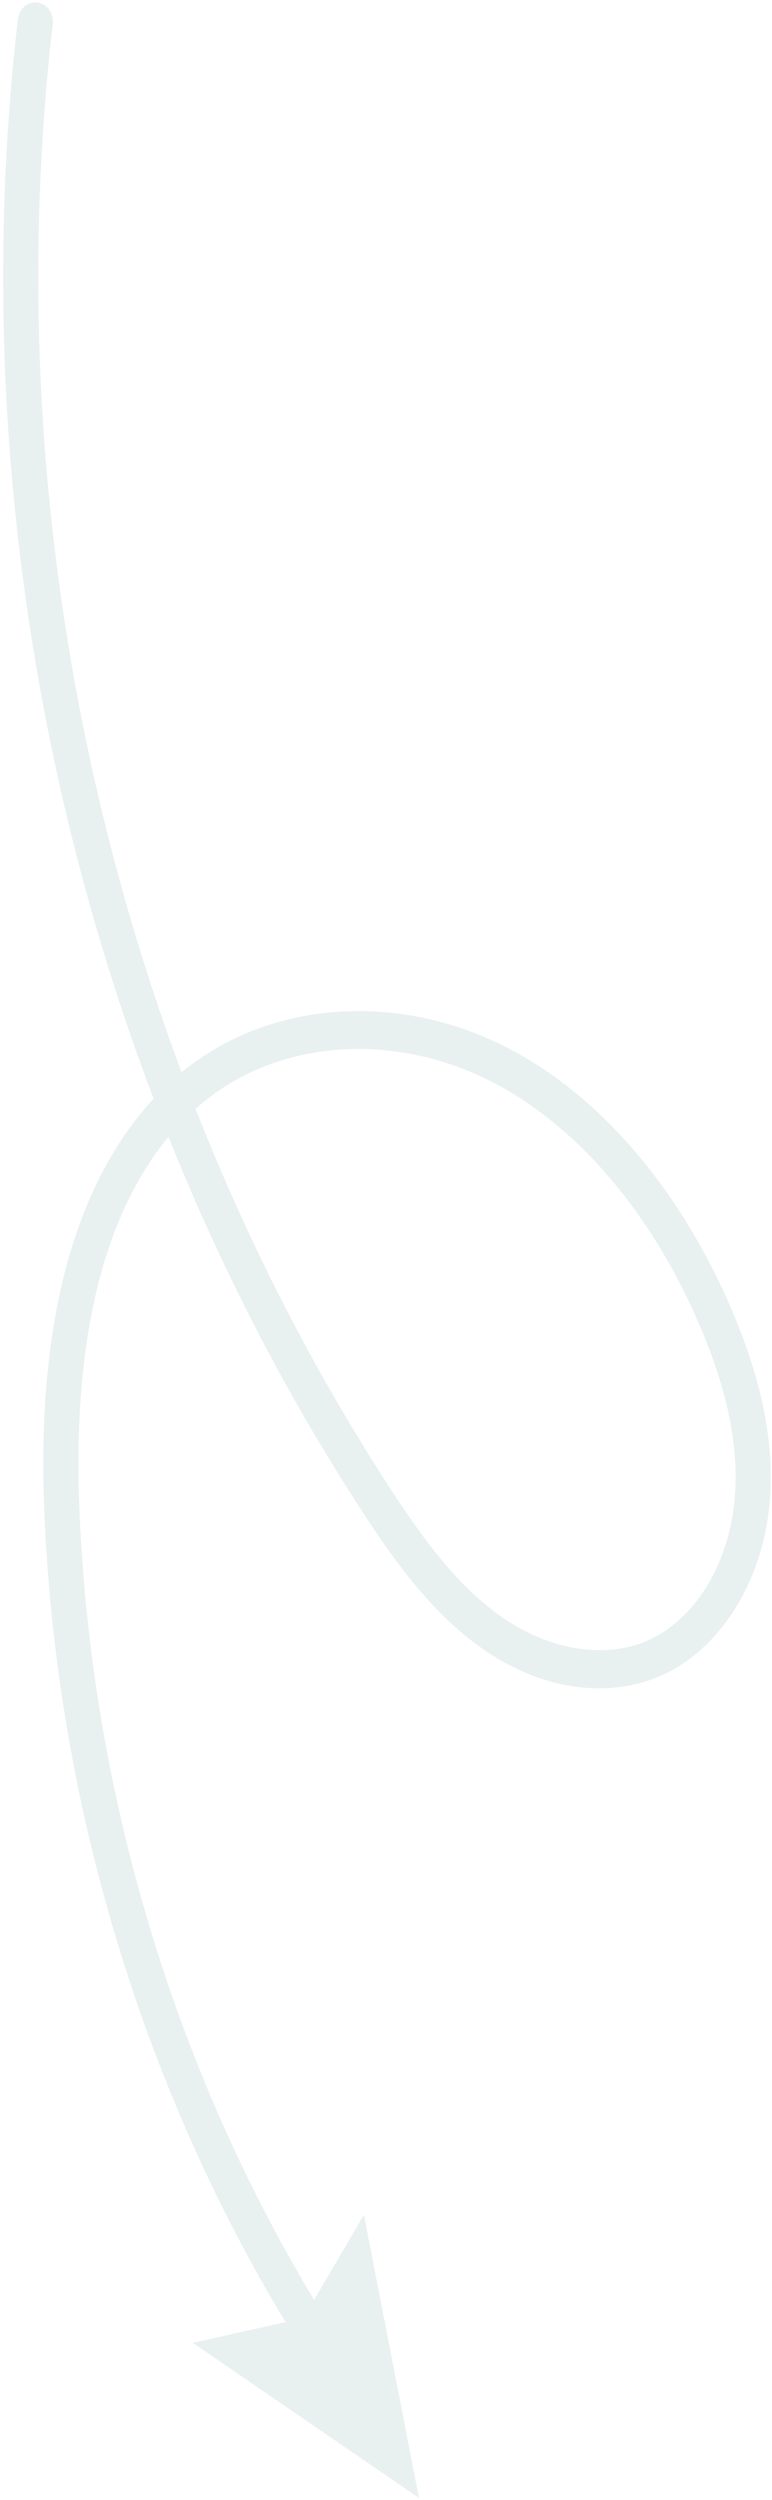 <svg width="181" height="586" viewBox="0 0 181 586" fill="none" xmlns="http://www.w3.org/2000/svg">
<path d="M73.649 539.114C57.945 513.023 45.306 484.719 36.045 454.818C25.716 421.471 19.834 386.982 18.562 352.309C16.893 306.775 27.449 281.034 39.502 266.501C51.776 297.15 66.853 326.456 84.59 353.769C91.901 365.027 100.734 377.764 113.075 386.437C126.761 396.055 142.505 398.39 155.19 392.683C168.791 386.563 178.687 370.867 180.403 352.696C181.73 338.628 178.683 323.333 171.089 305.937C159.134 278.549 140.965 257.302 119.936 246.109C95.09 232.885 65.743 234.152 45.173 249.338C44.312 249.973 43.444 250.646 42.573 251.363C13.675 173.868 2.785 88.368 12.371 5.561C12.654 3.122 11.052 0.899 8.795 0.595C6.536 0.29 4.478 2.019 4.196 4.458C-5.682 89.781 5.787 177.897 36.011 257.547C21.687 272.964 8.442 301.174 10.33 352.662C11.633 388.175 17.656 423.495 28.231 457.641C34.35 477.396 41.904 496.472 50.816 514.701C55.773 524.842 61.155 534.72 66.939 544.307L45.2 549.172L98.219 585.517L85.322 519.141L73.649 539.114ZM49.822 256.684C67.979 243.281 94.07 242.263 116.294 254.092C135.657 264.398 152.467 284.156 163.637 309.733C170.574 325.623 173.378 339.382 172.206 351.794C170.794 366.762 162.871 379.588 152.022 384.47C142.004 388.977 128.803 386.873 117.57 378.979C107.579 371.957 99.857 361.78 91.336 348.66C73.328 320.93 58.114 291.119 45.847 259.912C47.181 258.724 48.51 257.652 49.822 256.684Z" fill="#1E646C" fill-opacity="0.1"/>
</svg>
